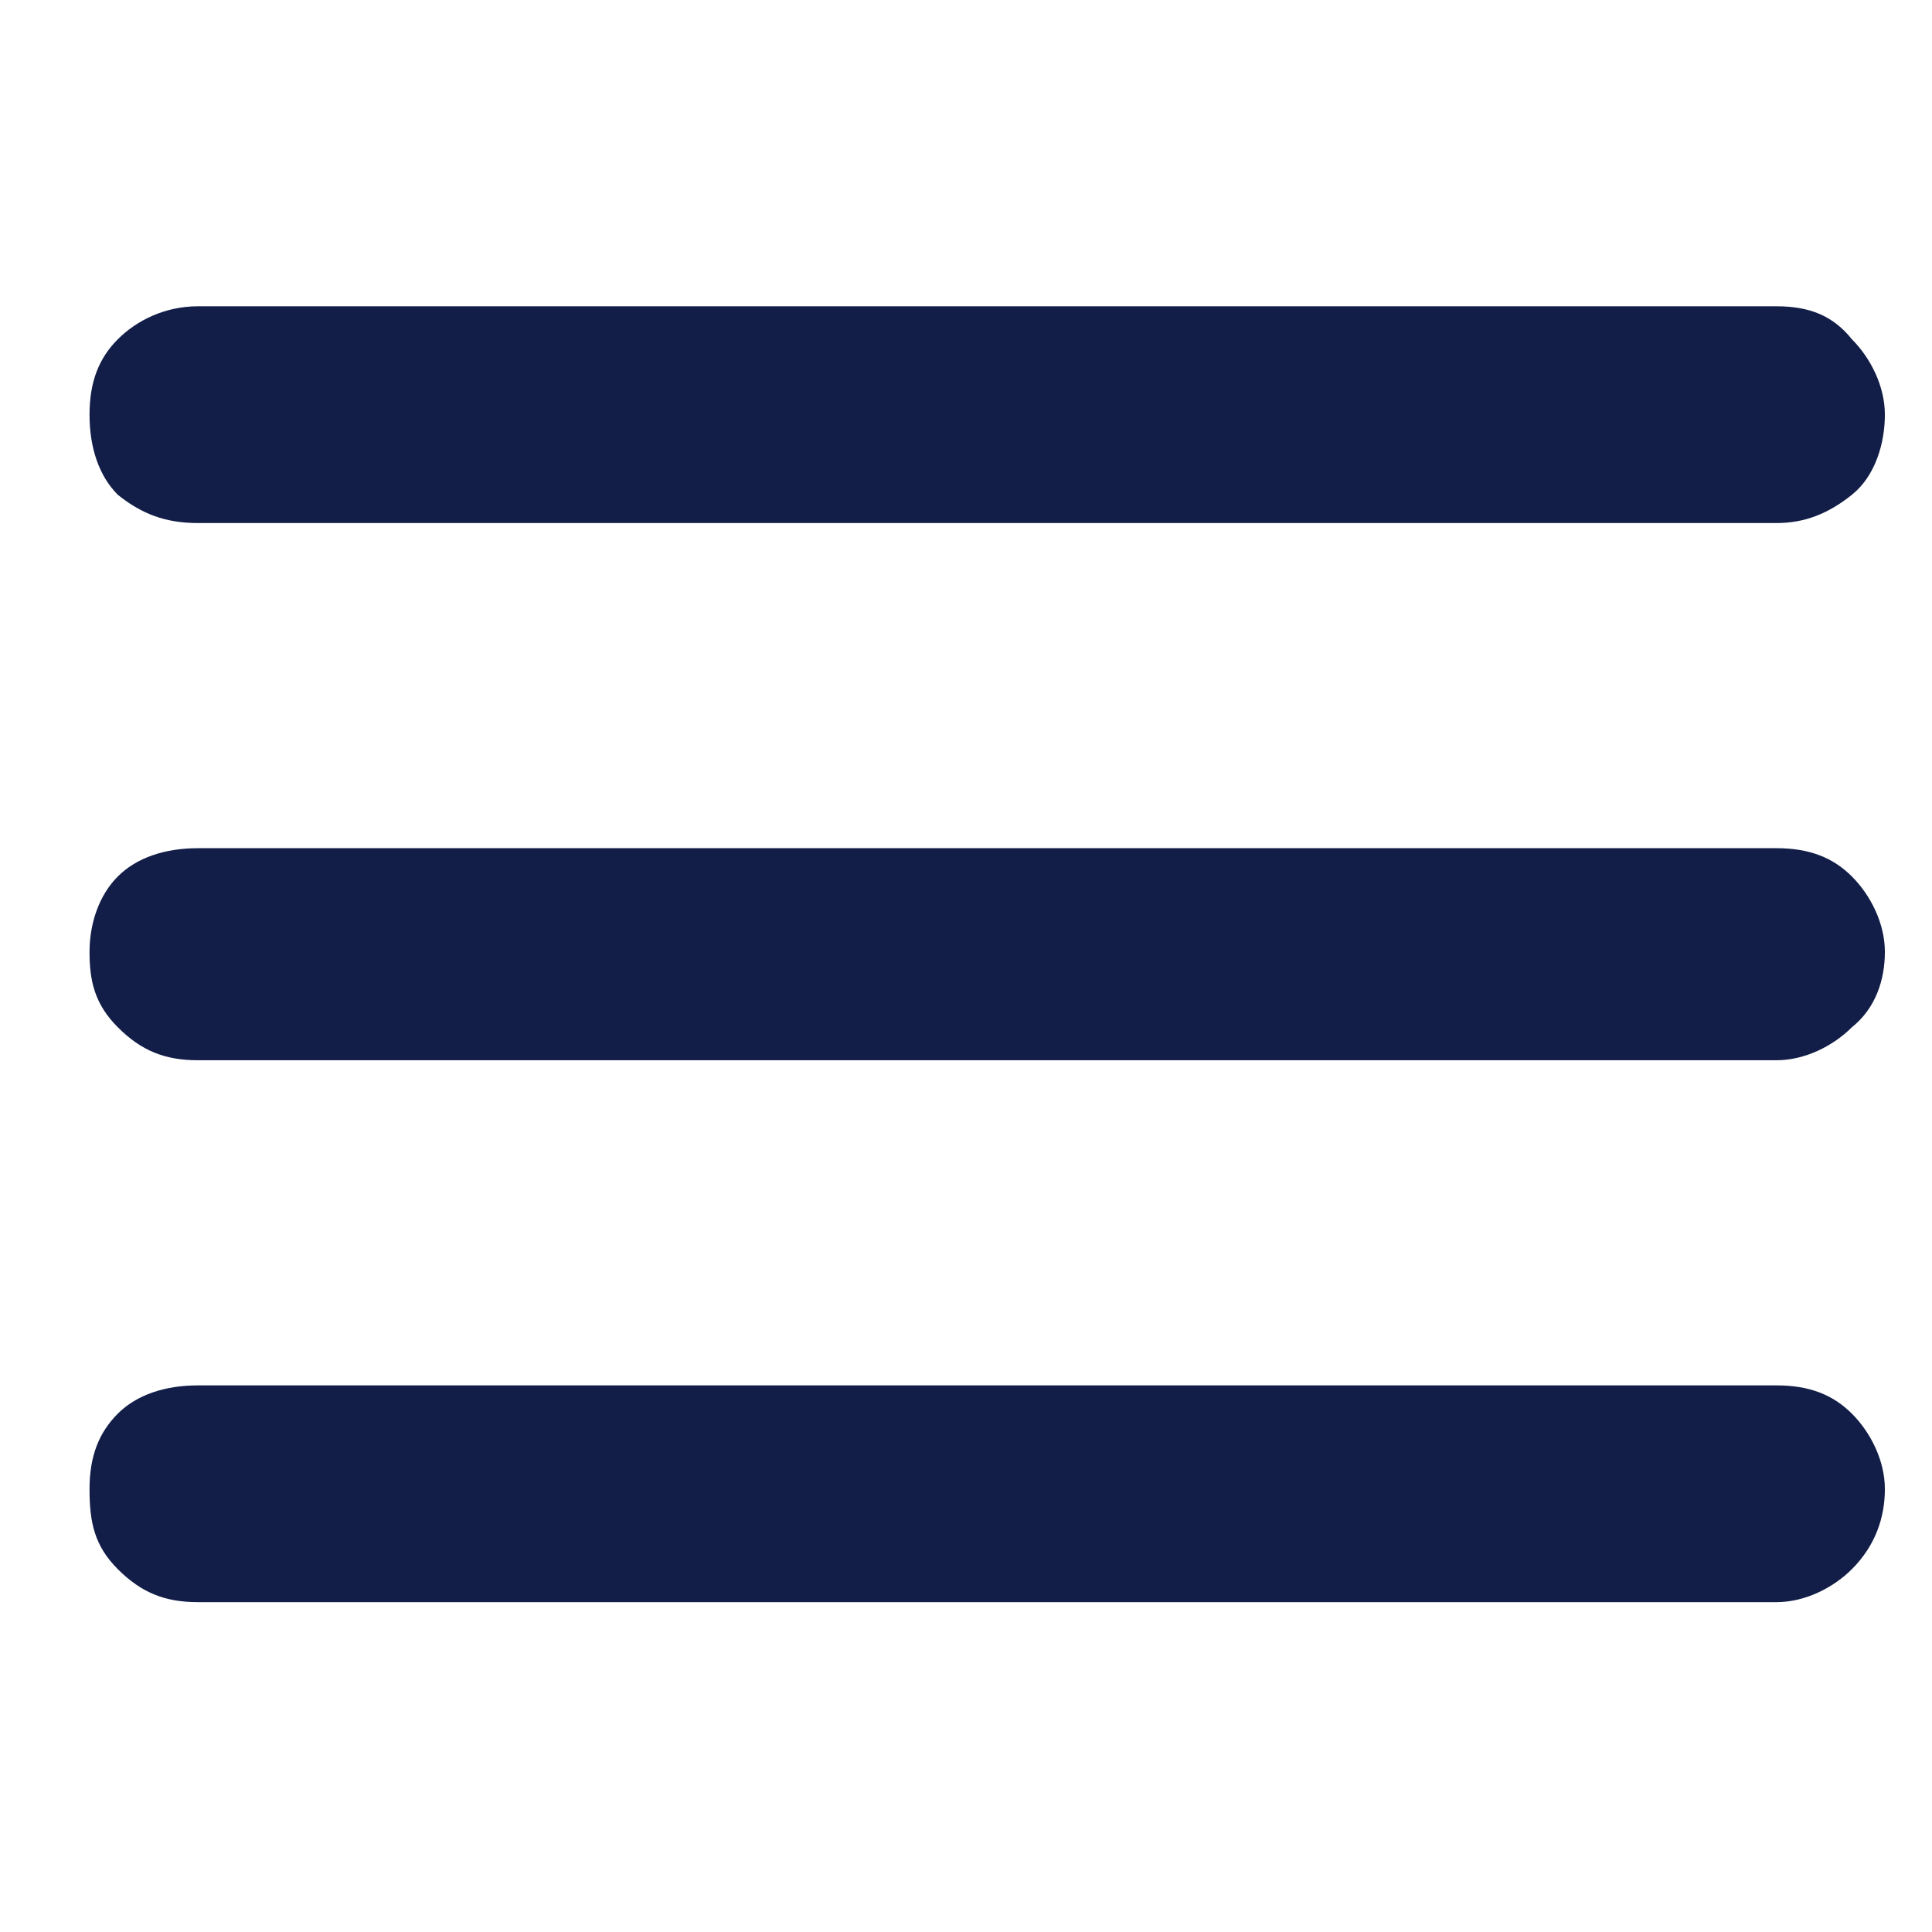 <?xml version="1.0" encoding="UTF-8"?>
<svg id="Layer_1" data-name="Layer 1" xmlns="http://www.w3.org/2000/svg" version="1.1" viewBox="0 0 41 41">
  <defs>
    <style>
      .cls-1 {
        fill: #121e48;
        stroke-width: 0px;
      }
    </style>
  </defs>
  <path class="cls-1" d="M4.2,34c-.7,0-1.2-.2-1.7-.7s-.6-1-.6-1.7.2-1.2.6-1.6,1-.6,1.7-.6h33.5c.7,0,1.2.2,1.6.6.4.4.7,1,.7,1.6s-.2,1.2-.7,1.7c-.4.4-1,.7-1.6.7H4.2ZM4.2,22.5c-.7,0-1.2-.2-1.7-.7s-.6-1-.6-1.6.2-1.2.6-1.6,1-.6,1.7-.6h33.5c.7,0,1.2.2,1.6.6.4.4.7,1,.7,1.6s-.2,1.2-.7,1.6c-.4.4-1,.7-1.6.7H4.2ZM4.2,11.1c-.7,0-1.2-.2-1.7-.6-.4-.4-.6-1-.6-1.7s.2-1.2.6-1.6,1-.7,1.7-.7h33.5c.7,0,1.2.2,1.6.7.4.4.7,1,.7,1.6s-.2,1.3-.7,1.7-1,.6-1.6.6H4.2Z"/>
</svg>